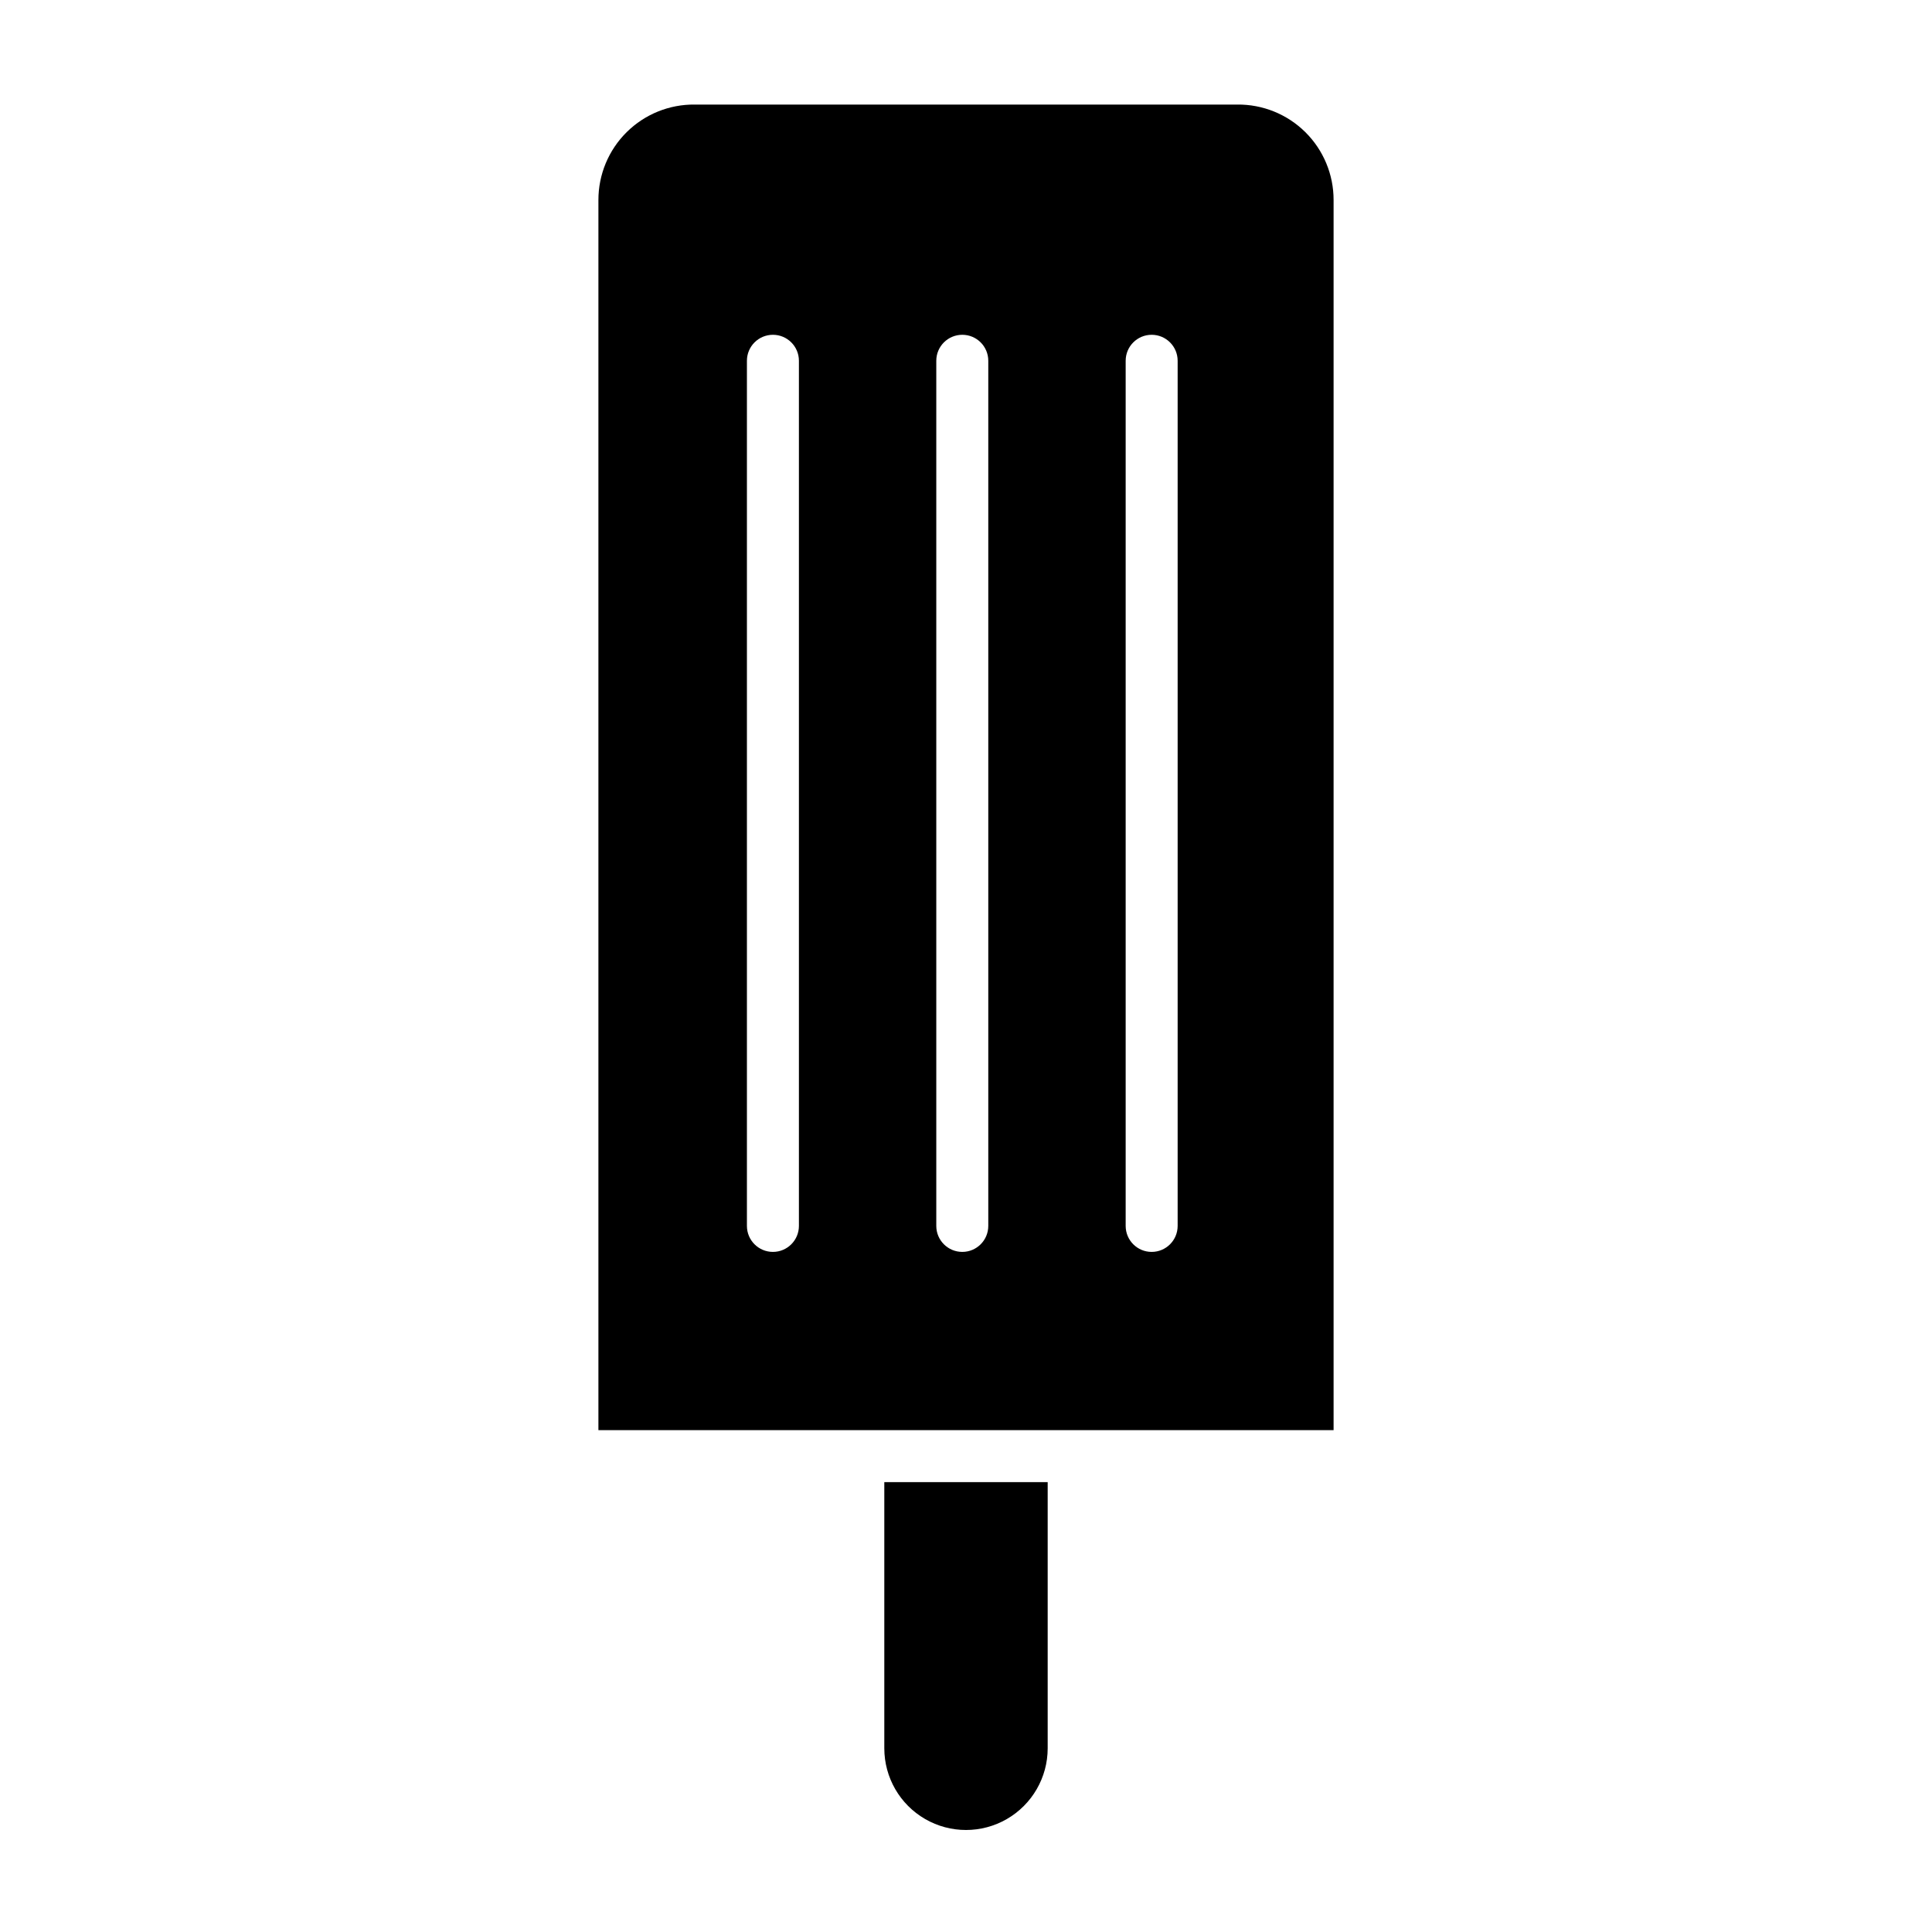 <?xml version="1.0" encoding="UTF-8"?>
<!-- Uploaded to: ICON Repo, www.iconrepo.com, Generator: ICON Repo Mixer Tools -->
<svg fill="#000000" width="800px" height="800px" version="1.1" viewBox="144 144 512 512" xmlns="http://www.w3.org/2000/svg">
 <g>
  <path d="m471.83 171.71h-143.66c-6.766-0.086-13.281 2.547-18.09 7.305-4.809 4.762-7.508 11.25-7.496 18.016v325.97h194.83v-325.97c0.016-6.766-2.684-13.254-7.492-18.016-4.809-4.758-11.324-7.391-18.09-7.305zm-116.11 297.17c0 3.805-3.086 6.887-6.887 6.887-3.805 0-6.891-3.082-6.891-6.887v-229.27c0-3.805 3.086-6.887 6.891-6.887 3.801 0 6.887 3.082 6.887 6.887zm50.184 0c0 3.805-3.082 6.887-6.887 6.887s-6.891-3.082-6.891-6.887v-229.27c0-3.805 3.086-6.887 6.891-6.887s6.887 3.082 6.887 6.887zm50.184 0c0 3.805-3.082 6.887-6.887 6.887-3.805 0-6.887-3.082-6.887-6.887v-229.27c0-3.805 3.082-6.887 6.887-6.887 3.805 0 6.887 3.082 6.887 6.887z"/>
  <path d="m378.35 607.32c0 7.734 4.125 14.879 10.824 18.746 6.695 3.867 14.949 3.867 21.648 0 6.695-3.867 10.824-11.012 10.824-18.746v-70.547h-43.297z"/>
 </g>
</svg>